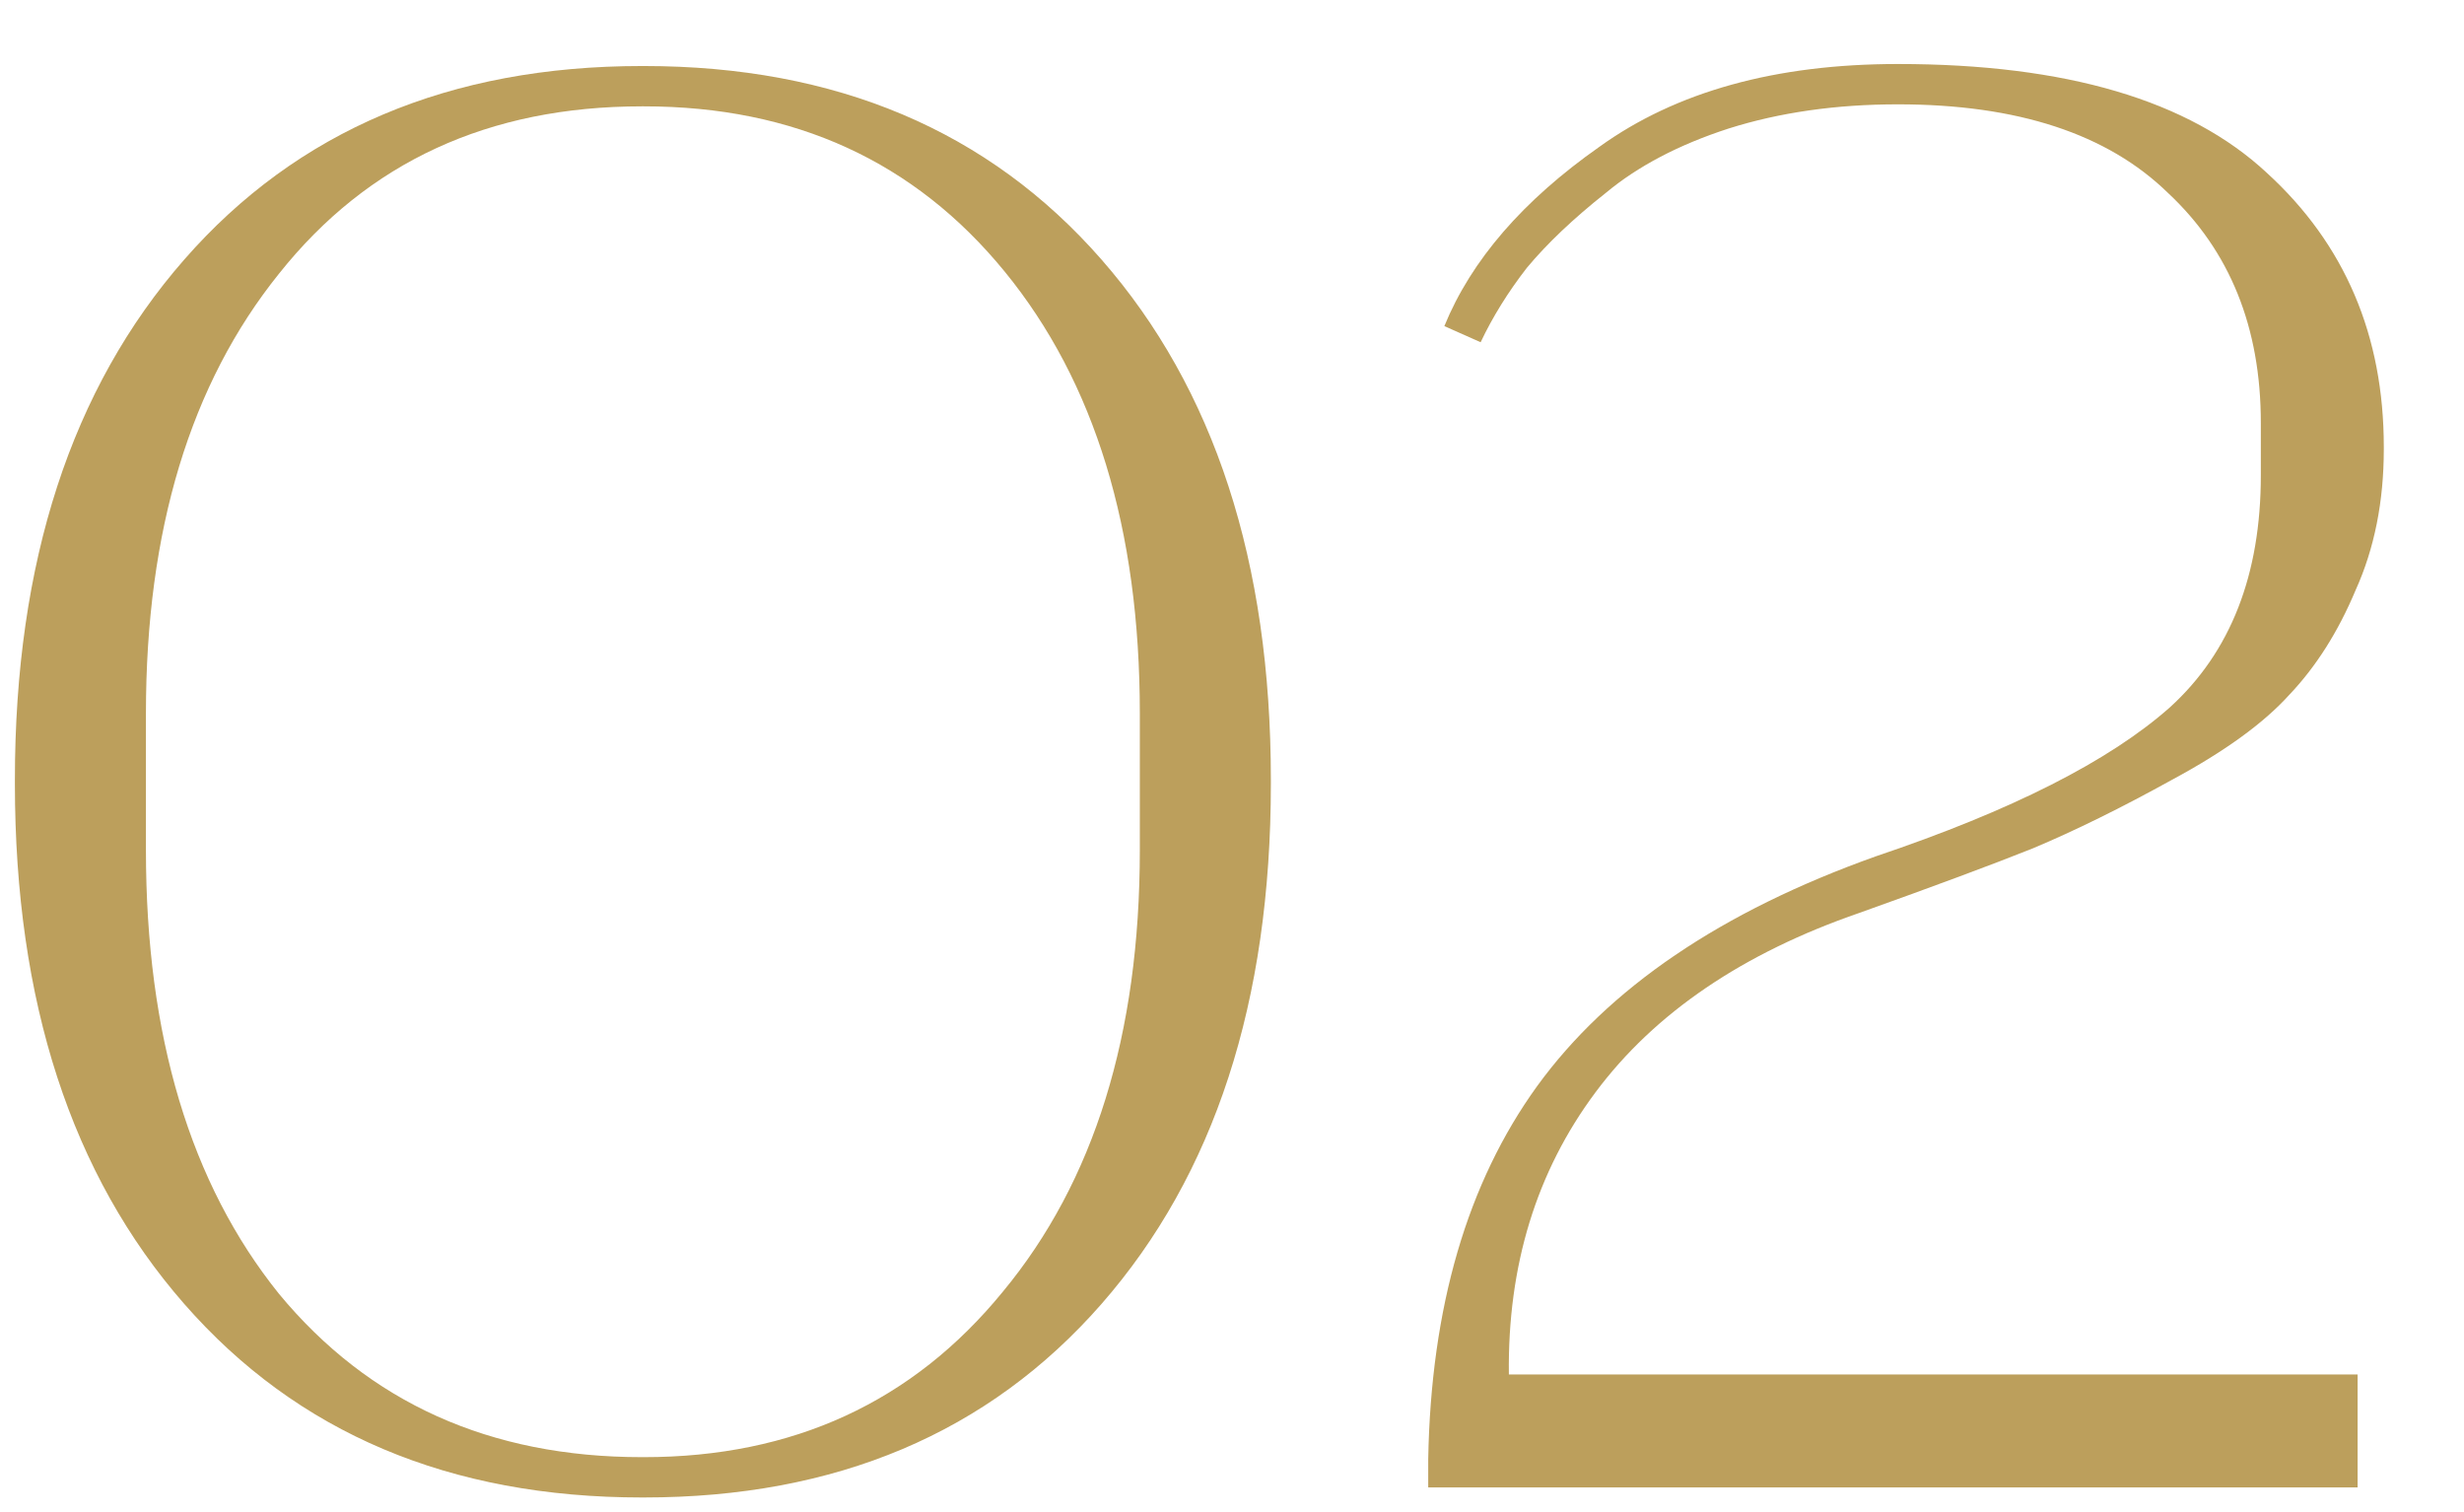 <svg xmlns="http://www.w3.org/2000/svg" fill="none" viewBox="0 0 44 27" height="27" width="44">
<path fill="#BC9F5C" d="M11.498 26.739H11.462C8.03 26.739 5.306 25.587 3.29 23.283C1.274 20.979 0.266 17.883 0.266 13.995V13.923C0.266 10.035 1.274 6.939 3.29 4.635C5.306 2.331 8.03 1.179 11.462 1.179H11.498C14.93 1.179 17.654 2.331 19.67 4.635C21.686 6.939 22.694 10.035 22.694 13.923V13.995C22.694 17.883 21.686 20.979 19.67 23.283C17.654 25.587 14.93 26.739 11.498 26.739ZM2.606 12.735V15.183C2.606 18.495 3.398 21.135 4.982 23.103C6.59 25.047 8.75 26.019 11.462 26.019H11.498C14.162 26.019 16.298 25.035 17.906 23.067C19.538 21.099 20.354 18.471 20.354 15.183V12.735C20.354 9.447 19.55 6.819 17.942 4.851C16.334 2.883 14.186 1.899 11.498 1.899H11.462C8.726 1.899 6.566 2.895 4.982 4.887C3.398 6.855 2.606 9.471 2.606 12.735Z"></path>
<path fill="#BC9F5C" d="M26.44 6.111L25.792 5.823C26.272 4.647 27.196 3.579 28.564 2.619C29.932 1.635 31.708 1.143 33.892 1.143C36.892 1.143 39.088 1.791 40.48 3.087C41.872 4.359 42.568 5.991 42.568 7.983V8.019C42.568 8.955 42.4 9.795 42.064 10.539C41.752 11.283 41.356 11.907 40.876 12.411C40.42 12.915 39.724 13.419 38.788 13.923C37.876 14.427 37.048 14.835 36.304 15.147C35.584 15.435 34.552 15.819 33.208 16.299C31.12 17.019 29.548 18.087 28.492 19.503C27.436 20.919 26.92 22.599 26.944 24.543H42.1V26.559H25.504V26.055C25.552 23.343 26.2 21.123 27.448 19.395C28.72 17.643 30.736 16.275 33.496 15.291C35.92 14.475 37.672 13.587 38.752 12.627C39.832 11.643 40.372 10.263 40.372 8.487V7.551C40.372 5.847 39.82 4.479 38.716 3.447C37.636 2.391 36.028 1.863 33.892 1.863C32.788 1.863 31.78 2.007 30.868 2.295C29.98 2.583 29.248 2.967 28.672 3.447C28.096 3.903 27.628 4.347 27.268 4.779C26.932 5.211 26.656 5.655 26.44 6.111Z"></path>
</svg>
